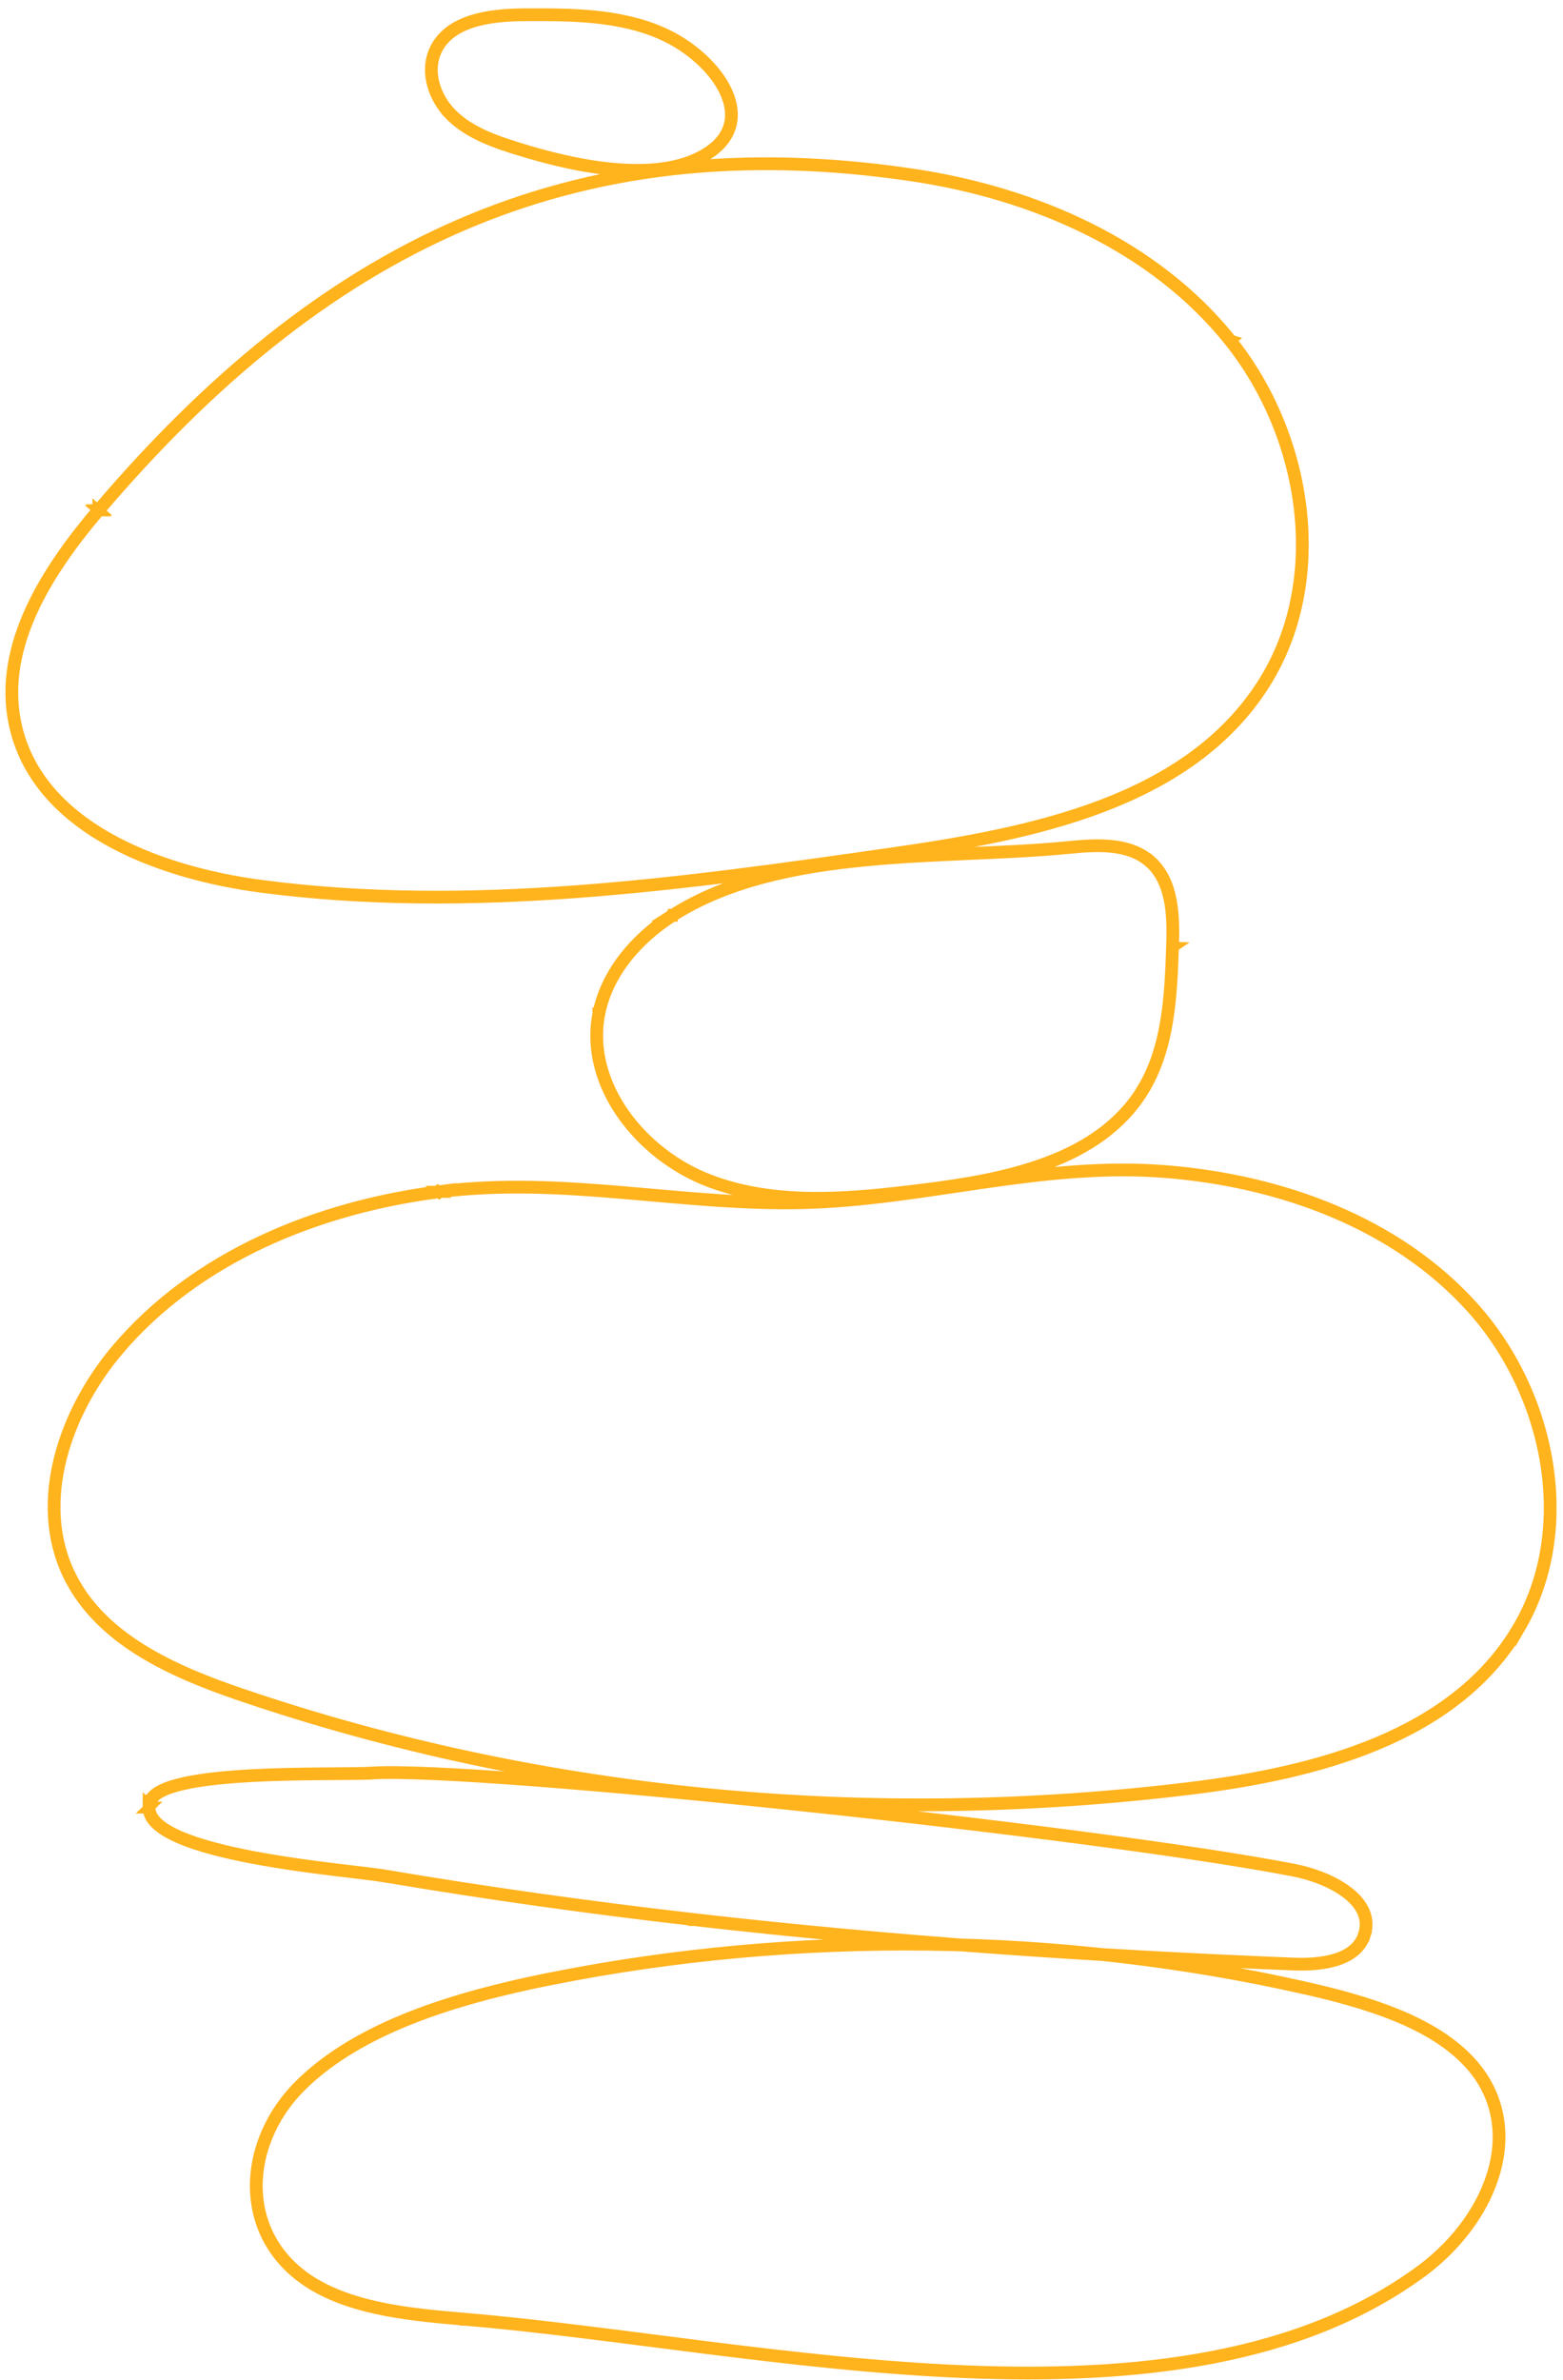 <?xml version="1.0" encoding="UTF-8"?> <svg xmlns="http://www.w3.org/2000/svg" width="155" height="236" viewBox="0 0 155 236" fill="none"><path d="M90.573 17.231C73.477 14.674 58.766 16.51 45.569 22.228C32.372 27.948 20.7 37.548 9.671 50.51L9.87 50.682C20.88 37.742 32.523 28.171 45.672 22.471C58.819 16.774 73.48 14.943 90.534 17.492M90.573 17.231L90.534 17.492M90.573 17.231C102.562 19.026 114.522 24.189 122.126 33.706L122.129 33.707L121.923 33.871C114.374 24.426 102.484 19.282 90.534 17.492M125.428 67.871C131.972 57.558 129.727 43.224 122.126 33.709L121.92 33.874C129.47 43.322 131.675 57.535 125.205 67.73M125.428 67.871L125.205 67.73M125.428 67.871C121.652 73.822 115.855 77.557 109.279 80.054C102.705 82.548 95.341 83.807 88.425 84.798M125.205 67.73C121.469 73.617 115.728 77.325 109.186 79.808C102.641 82.291 95.303 83.549 88.387 84.539L88.425 84.801L88.425 84.798M88.425 84.798C67.705 87.765 46.658 90.735 25.884 88.004M88.425 84.798L88.387 84.537C67.662 87.506 46.649 90.469 25.918 87.743M25.884 88.004L25.918 87.743M25.884 88.004C20.704 87.323 15.108 85.837 10.538 83.232C5.967 80.623 2.415 76.887 1.35 71.708L1.347 71.708M25.918 87.743C20.755 87.065 15.196 85.587 10.665 83.003C6.137 80.418 2.65 76.738 1.605 71.654M25.918 87.743L25.901 87.875M1.605 71.654L1.347 71.708M1.605 71.654C0.043 64.047 4.797 56.641 9.864 50.682L9.666 50.51L9.666 50.512C4.598 56.468 -0.242 63.966 1.347 71.708M90.553 17.363L90.573 17.234M125.318 67.799L125.208 67.727M88.407 84.669L88.39 84.539M1.479 71.682L1.608 71.656M66.704 90.887L66.707 90.887L66.708 90.623M66.704 90.887L66.706 90.623L66.708 90.623M66.704 90.887L66.258 90.884L66.635 90.644M66.704 90.887L66.705 90.755L66.635 90.644M66.708 90.623L67.154 90.626L66.778 90.867M66.708 90.623L66.707 90.755L66.778 90.867M106.036 83.89C102.965 84.198 99.649 84.341 96.229 84.491C92.81 84.641 89.289 84.801 85.811 85.135C78.86 85.806 72.072 87.186 66.635 90.644M106.036 83.89L106.036 83.887M106.036 83.89C107.429 83.754 108.918 83.639 110.327 83.796C111.736 83.952 113.072 84.38 114.148 85.331L113.973 85.528M106.036 83.89L106.061 84.151C107.451 84.015 108.919 83.903 110.296 84.056C111.674 84.21 112.952 84.624 113.973 85.528M66.635 90.644L66.775 90.867C72.16 87.439 78.895 86.065 85.835 85.396C89.305 85.062 92.819 84.905 96.241 84.752C99.66 84.602 102.985 84.457 106.064 84.149L106.036 83.887M106.036 83.887L106.049 84.019M113.973 85.528L114.06 85.428M113.419 108.172C116.008 103.965 116.245 98.776 116.41 93.878L116.147 93.869C115.983 98.777 115.74 103.892 113.194 108.031L113.416 108.17L113.419 108.172ZM113.419 108.172L113.307 108.103M91.577 118.112C95.668 117.602 100.036 116.893 103.922 115.425C107.812 113.956 111.234 111.727 113.422 108.172L113.199 108.034C111.051 111.523 107.687 113.723 103.832 115.179C99.974 116.634 95.635 117.343 91.547 117.85L91.579 118.112L91.577 118.112ZM91.577 118.112C84.472 118.998 76.998 119.754 70.265 117.184M91.577 118.112L91.544 117.85C84.432 118.737 77.021 119.479 70.358 116.94L70.265 117.187L70.265 117.184M70.265 117.184C66.894 115.897 63.793 113.512 61.711 110.555C59.626 107.598 58.556 104.065 59.256 100.49M70.265 117.184L70.358 116.937C67.032 115.669 63.978 113.315 61.924 110.401C59.874 107.489 58.83 104.027 59.513 100.539L59.256 100.487L59.256 100.49M59.256 100.49C60.07 96.335 63.095 92.898 66.637 90.644L66.778 90.867M59.256 100.49L59.513 100.541M59.513 100.541C60.308 96.479 63.275 93.097 66.778 90.867M59.513 100.541L59.385 100.517M91.559 117.98L91.544 117.848M115.628 116.031C109.464 115.536 103.505 116.227 97.582 117.081C91.654 117.936 85.767 118.949 79.728 119.109L79.734 119.372C85.794 119.213 91.702 118.194 97.62 117.342C103.54 116.491 109.475 115.802 115.608 116.294M115.628 116.031L115.608 116.294M115.628 116.031C126.977 116.941 138.513 121.07 146.149 129.585L146.152 129.585M115.608 116.294C126.915 117.201 138.378 121.312 145.957 129.76M115.608 116.294L115.619 116.163M145.957 129.76L146.152 129.585M145.957 129.76C153.533 138.209 156.249 151.492 150.54 161.282L150.768 161.415L150.768 161.418C156.545 151.504 153.788 138.1 146.152 129.585M118.024 177.448C124.264 176.688 130.851 175.416 136.676 172.97C142.501 170.522 147.572 166.895 150.765 161.418L150.537 161.284C147.382 166.696 142.366 170.294 136.572 172.727C130.779 175.159 124.218 176.429 117.988 177.187L118.021 177.448L118.024 177.448ZM118.024 177.448L118.009 177.316M6.749 156.224C9.888 162.672 17.106 165.849 23.813 168.135L23.898 167.885C17.187 165.596 10.071 162.449 6.986 156.11L6.749 156.224ZM6.749 156.224L6.868 156.167M11.515 133.783C6.318 139.939 3.201 148.925 6.749 156.222L6.986 156.107C3.502 148.945 6.551 140.072 11.717 133.953L11.515 133.783ZM11.515 133.783L11.615 133.868M150.653 161.351L150.54 161.284M23.856 168.009L23.813 168.133M36.827 175.663C35.968 175.721 34.241 175.718 32.109 175.737C29.98 175.752 27.448 175.787 24.99 175.919C22.535 176.051 20.142 176.279 18.291 176.684C17.365 176.887 16.568 177.135 15.963 177.44C15.362 177.745 14.927 178.117 14.766 178.58L15.015 178.666C15.141 178.3 15.5 177.967 16.082 177.675C16.659 177.384 17.432 177.14 18.347 176.94C20.177 176.54 22.552 176.313 25.004 176.18C27.457 176.048 29.98 176.013 32.11 175.998C34.236 175.982 35.974 175.982 36.844 175.925L36.827 175.661L36.827 175.663ZM36.827 175.663C39.414 175.49 45.17 175.763 52.654 176.327C60.14 176.893 69.368 177.75 78.903 178.754C97.971 180.76 118.275 183.343 128.366 185.3M36.827 175.663L36.844 175.927C39.407 175.756 45.145 176.027 52.631 176.59C60.115 177.154 69.341 178.014 78.872 179.018C97.941 181.023 118.237 183.603 128.314 185.56M36.827 175.663L36.837 175.795M128.366 185.3L128.363 185.302M128.366 185.3L128.341 185.429M128.314 185.56L128.363 185.302M128.314 185.56C130.058 185.898 132.051 186.634 133.47 187.698C134.889 188.764 135.705 190.136 135.188 191.771L135.437 191.851C136.002 190.061 135.087 188.584 133.626 187.488C132.166 186.389 130.133 185.646 128.363 185.302M68.798 190.453C88.54 192.718 108.376 194.064 128.222 194.861L128.231 194.597C108.391 193.8 88.56 192.455 68.826 190.192L68.795 190.453L68.798 190.453ZM68.798 190.453C58.509 189.273 48.245 187.842 38.032 186.111M68.798 190.453L68.829 190.192C58.542 189.012 48.283 187.581 38.076 185.853L38.032 186.114L38.032 186.111M38.032 186.111L38.054 185.982M14.649 179.217C14.643 179.861 14.973 180.435 15.534 180.945C16.092 181.453 16.89 181.906 17.849 182.316C19.765 183.132 22.358 183.774 25.053 184.286C27.752 184.799 30.558 185.181 32.912 185.472C35.267 185.764 37.159 185.966 38.035 186.114L38.079 185.853C37.195 185.702 35.29 185.501 32.945 185.212C30.594 184.92 27.793 184.538 25.105 184.028C22.415 183.518 19.843 182.877 17.953 182.074C17.007 181.672 16.238 181.232 15.711 180.751C15.184 180.273 14.909 179.765 14.915 179.222L14.652 179.22L14.649 179.217ZM14.649 179.217L14.651 178.901L14.873 179.126L14.781 179.218L14.649 179.217ZM14.892 178.625L14.769 178.582M135.311 191.811L135.185 191.771M128.228 194.729L128.234 194.597M68.815 190.321L68.801 190.453M50.175 14.407L50.438 14.411M50.175 14.407L50.177 14.225L50.347 14.281L50.307 14.407L50.175 14.407ZM50.438 14.411L50.437 14.593L50.267 14.536L50.307 14.41L50.438 14.411ZM69.46 15.469C66.884 16.825 63.433 16.972 59.952 16.554C56.473 16.137 52.985 15.158 50.347 14.284L50.264 14.534C52.91 15.41 56.417 16.395 59.919 16.815C63.416 17.235 66.932 17.096 69.582 15.702M69.46 15.469L69.582 15.702M69.46 15.469C71.006 14.658 71.863 13.656 72.214 12.587C72.564 11.516 72.414 10.354 71.896 9.204C70.861 6.9 68.37 4.684 65.663 3.47M69.582 15.702C71.17 14.868 72.085 13.821 72.463 12.668C72.84 11.518 72.669 10.285 72.136 9.094C71.066 6.716 68.518 4.461 65.769 3.228M65.663 3.47L65.769 3.228M65.663 3.47C61.474 1.594 56.719 1.575 52.093 1.594M65.769 3.228C61.52 1.326 56.708 1.311 52.093 1.33L52.091 1.594L52.093 1.594M65.769 3.228L65.716 3.349M52.093 1.594C50.376 1.601 48.48 1.729 46.852 2.249C45.226 2.767 43.881 3.671 43.239 5.215L43.239 5.213M52.093 1.594L52.095 1.33C50.368 1.338 48.44 1.465 46.772 1.996C45.104 2.529 43.678 3.469 42.996 5.111M52.093 1.594L52.094 1.462M42.996 5.111L43.239 5.213M42.996 5.111C42.124 7.21 42.967 9.703 44.508 11.322L44.699 11.138L44.698 11.141C43.204 9.57 42.418 7.186 43.239 5.213M69.522 15.585L69.463 15.469M43.119 5.164L42.998 5.114M44.603 11.233L44.508 11.325M141.169 225.189C129.092 234.14 112.693 235.979 95.645 235.279C87.12 234.93 78.426 233.942 70.018 232.887C61.608 231.832 53.492 230.707 46.114 230.084L46.111 230.084L46.134 229.82C53.52 230.444 61.647 231.568 70.049 232.623C78.454 233.678 87.14 234.664 95.655 235.015C112.689 235.715 129.012 233.871 141.013 224.977M141.169 225.189L141.013 224.977M141.169 225.189L141.172 225.189C144.77 222.479 147.389 218.824 148.368 215.055C149.348 211.281 148.682 207.394 145.7 204.245M141.169 225.189L141.091 225.083M141.013 224.977C144.571 222.296 147.154 218.688 148.114 214.988C149.075 211.29 148.421 207.501 145.51 204.425L145.7 204.245M31.346 226.773C35.521 229.134 40.973 229.648 46.116 230.084L46.139 229.82C40.983 229.384 35.591 228.87 31.476 226.542L31.348 226.77L31.346 226.773ZM31.346 226.773C27.39 224.535 25.477 221.01 25.298 217.3C25.119 213.595 26.672 209.717 29.625 206.757L29.628 206.76L29.813 206.946C26.907 209.856 25.389 213.666 25.564 217.288C25.738 220.906 27.601 224.349 31.476 226.544L31.346 226.773ZM31.346 226.773L31.409 226.657M129.277 196.938C105.132 191.509 79.009 191.195 54.691 196.044L54.742 196.303C79.023 191.461 105.109 191.775 129.218 197.196L129.275 196.938L129.277 196.938ZM129.277 196.938C135.457 198.327 141.926 200.259 145.7 204.245M129.277 196.938L129.221 197.196C135.408 198.588 141.799 200.509 145.51 204.428L145.7 204.247L145.7 204.245M145.7 204.245L145.605 204.336M46.125 229.952L46.136 229.82M54.717 196.171L54.742 196.3M129.248 197.064L129.277 196.935M9.677 50.502L9.674 50.502L9.859 50.693L9.862 50.693L9.677 50.502ZM9.77 50.597L9.862 50.69L9.864 50.69L9.867 50.682L9.768 50.597L9.77 50.597ZM9.768 50.6L9.676 50.507L9.674 50.507L9.671 50.515L9.77 50.6L9.768 50.6ZM116.412 93.878C116.464 92.372 116.471 90.745 116.184 89.242C115.894 87.74 115.304 86.351 114.15 85.328L113.976 85.525C115.072 86.495 115.644 87.822 115.926 89.291C116.209 90.762 116.204 92.36 116.152 93.866L116.415 93.876L116.412 93.878ZM116.281 93.875L116.15 93.874L116.15 93.871L116.281 93.872L116.281 93.875ZM43.571 118.265L43.574 118.265L43.389 118.074L43.386 118.074L43.571 118.265ZM79.725 119.109C73.683 119.269 67.709 118.606 61.692 118.099C55.681 117.592 49.632 117.245 43.462 118.04L43.495 118.302C49.635 117.509 55.661 117.855 61.67 118.363C67.676 118.867 73.671 119.532 79.731 119.372L79.725 119.109ZM23.816 168.135C53.951 178.403 86.437 181.297 118.026 177.448L117.994 177.187C86.442 181.03 53.995 178.142 23.901 167.885L23.816 168.135ZM43.465 118.038C31.436 119.587 19.376 124.476 11.515 133.786L11.716 133.956C19.522 124.712 31.514 119.843 43.5 118.299L43.468 118.038L43.465 118.038ZM43.48 118.17L43.389 118.077L43.111 118.352L43.497 118.302L43.48 118.17ZM43.483 118.167L43.574 118.26L43.851 117.985L43.465 118.035L43.483 118.167ZM14.878 179.129L14.876 179.129L14.688 179.31L14.691 179.31L14.878 179.129ZM14.766 178.582C14.691 178.798 14.653 179.014 14.652 179.223L14.915 179.224C14.916 179.048 14.948 178.861 15.015 178.668L14.766 178.582ZM128.224 194.861C129.605 194.917 131.186 194.848 132.53 194.426C133.874 194.005 135.003 193.226 135.439 191.851L135.19 191.771C134.791 193.032 133.755 193.766 132.453 194.175C131.151 194.584 129.607 194.653 128.237 194.597L128.227 194.861L128.224 194.861ZM14.783 179.221L14.691 179.313L14.912 179.538L14.915 179.219L14.783 179.218L14.783 179.221ZM50.347 14.286C48.264 13.598 46.196 12.712 44.698 11.144L44.508 11.327C46.052 12.946 48.173 13.848 50.264 14.539L50.347 14.289L50.347 14.286ZM54.691 196.041C45.239 197.926 35.517 200.854 29.625 206.755L29.811 206.94C35.641 201.103 45.289 198.182 54.742 196.297L54.691 196.039L54.691 196.041Z" stroke="#FFB31C"></path></svg> 